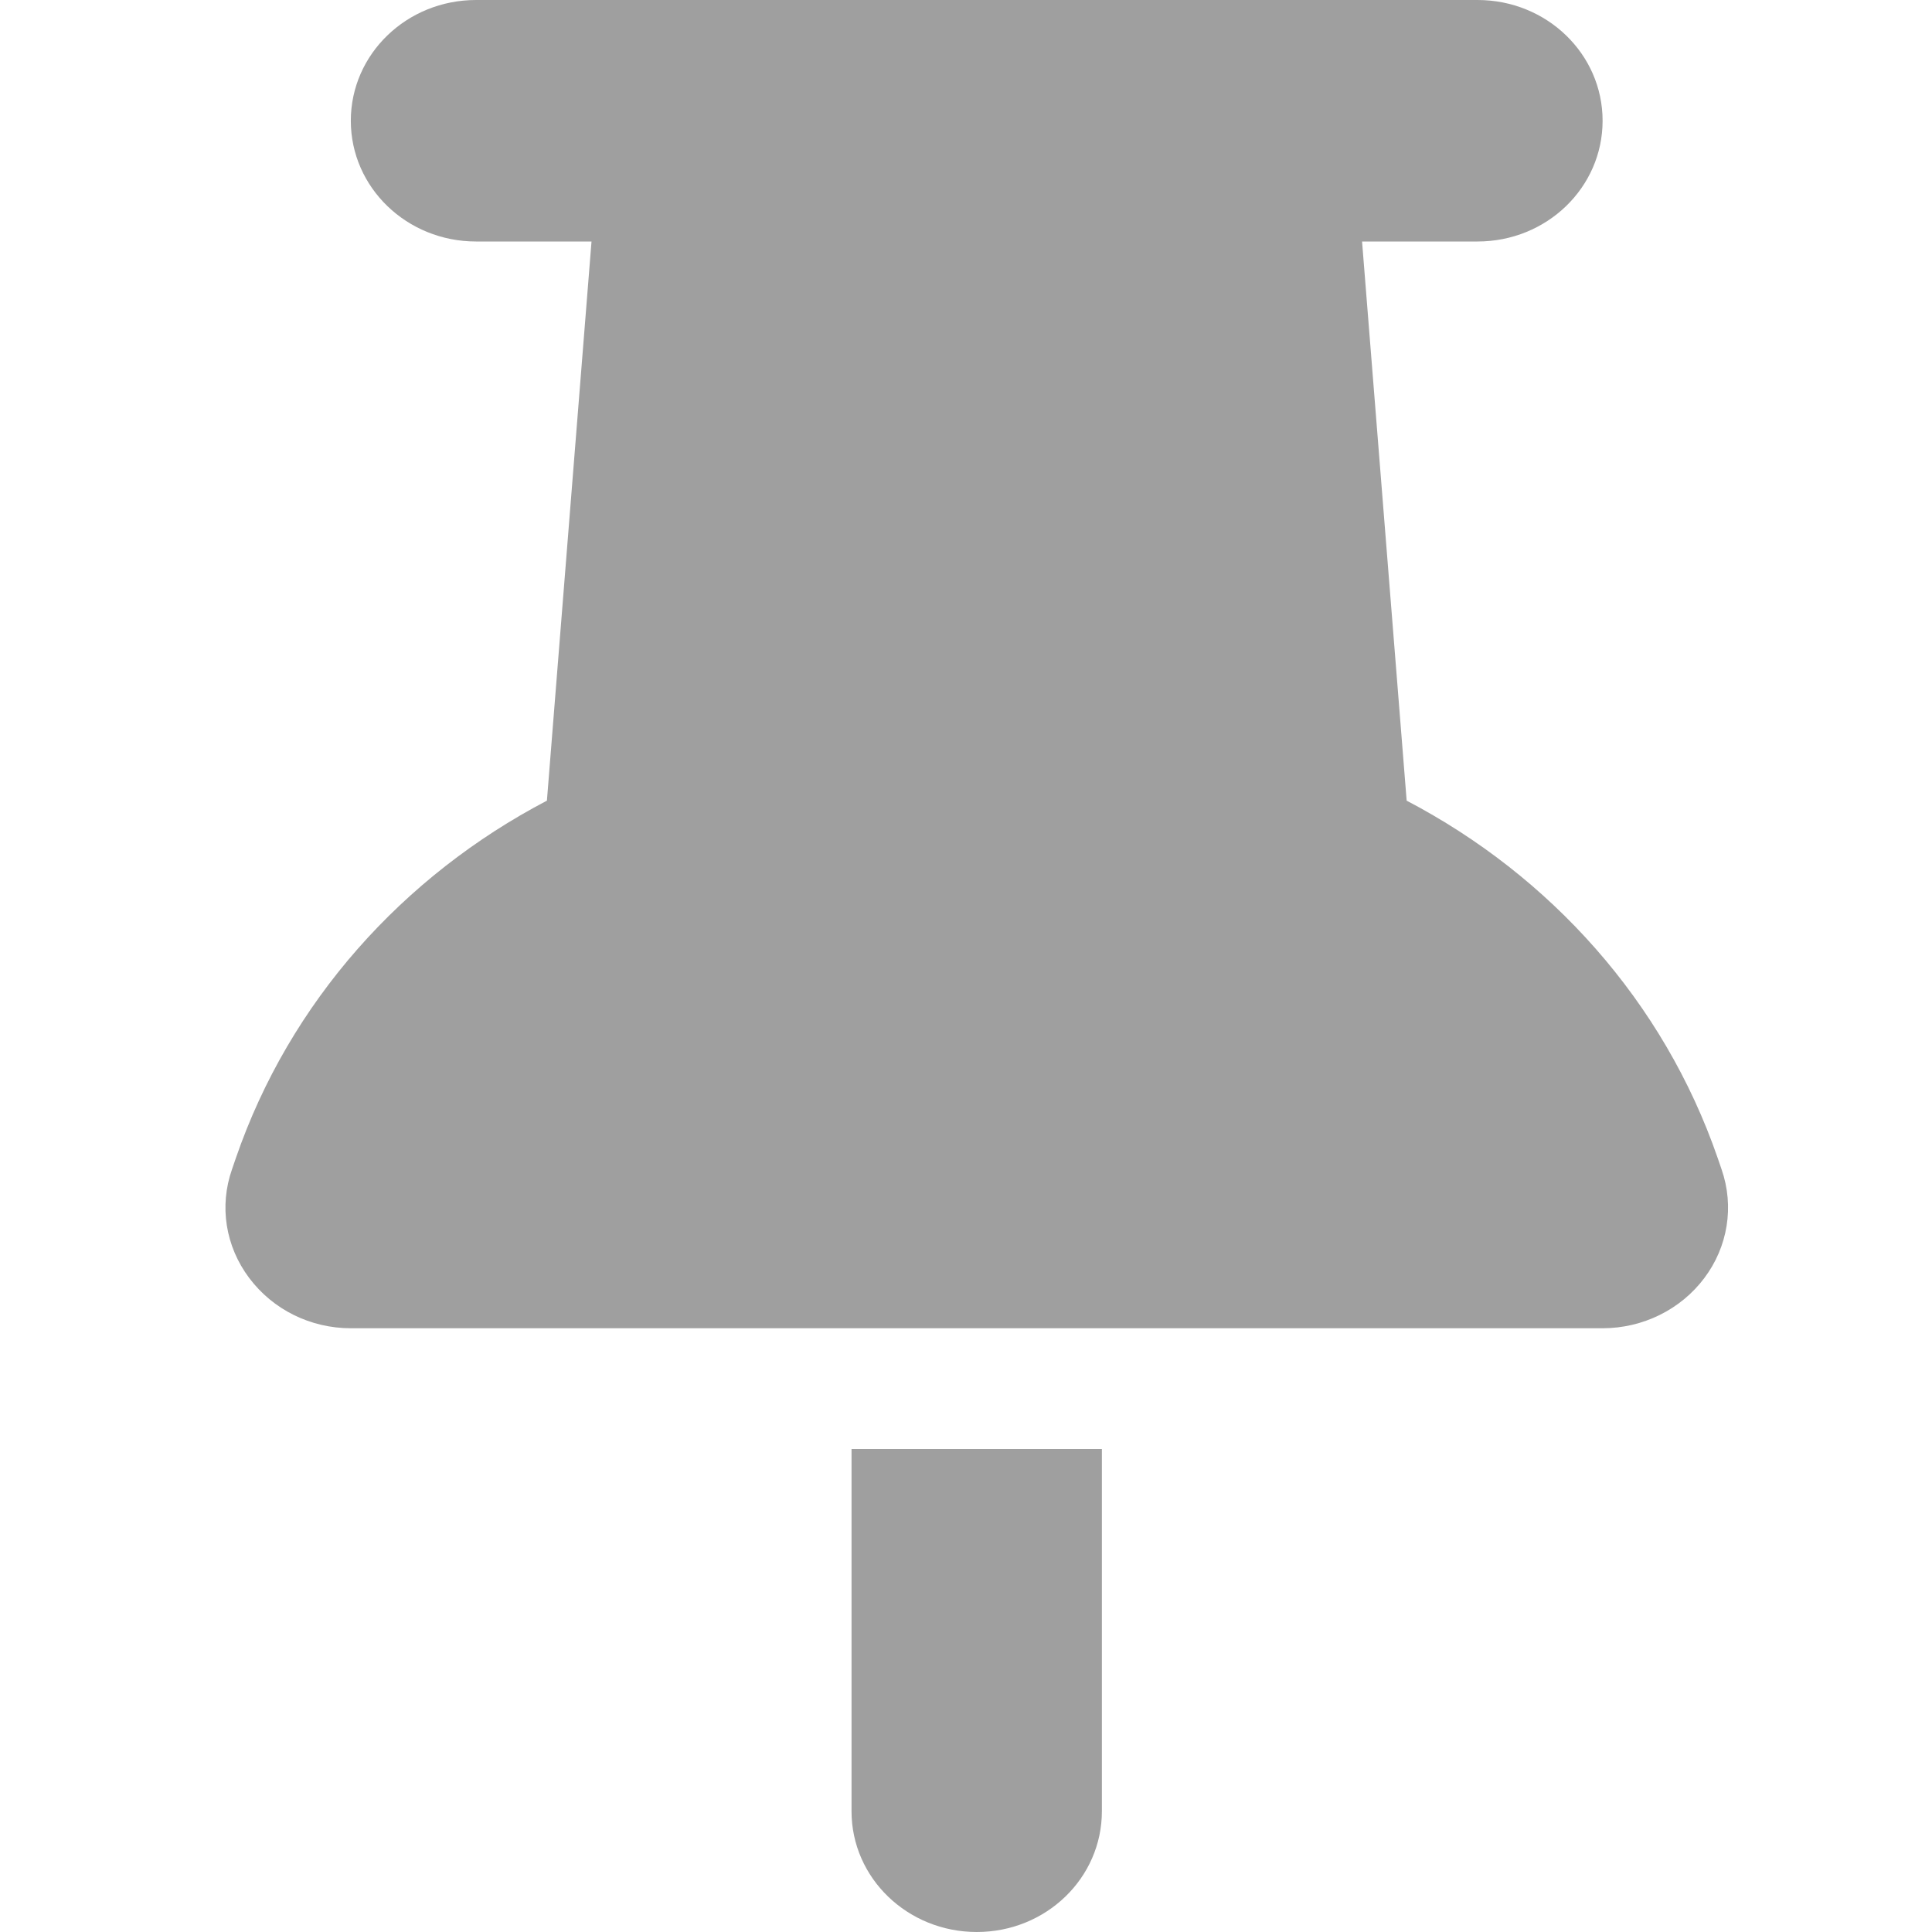 <svg width="12" height="12" viewBox="0 0 12 12" fill="none" xmlns="http://www.w3.org/2000/svg">
<path d="M2.179 0.75C2.179 0.335 2.527 0 2.957 0L9.177 0C9.607 0 9.954 0.335 9.954 0.75C9.954 1.165 9.607 1.5 9.177 1.5H8.46L8.737 4.973C9.629 5.44 10.333 6.22 10.669 7.193L10.693 7.263C10.773 7.493 10.732 7.744 10.586 7.938C10.44 8.133 10.205 8.25 9.954 8.25H2.179C1.929 8.25 1.696 8.135 1.548 7.938C1.4 7.741 1.361 7.491 1.441 7.263L1.465 7.193C1.8 6.22 2.505 5.44 3.397 4.973L3.674 1.5L2.957 1.5C2.527 1.5 2.179 1.165 2.179 0.75ZM5.289 9H6.844V11.25C6.844 11.665 6.497 12 6.067 12C5.637 12 5.289 11.665 5.289 11.25V9Z" fill="#9F9F9F"/>
</svg>
